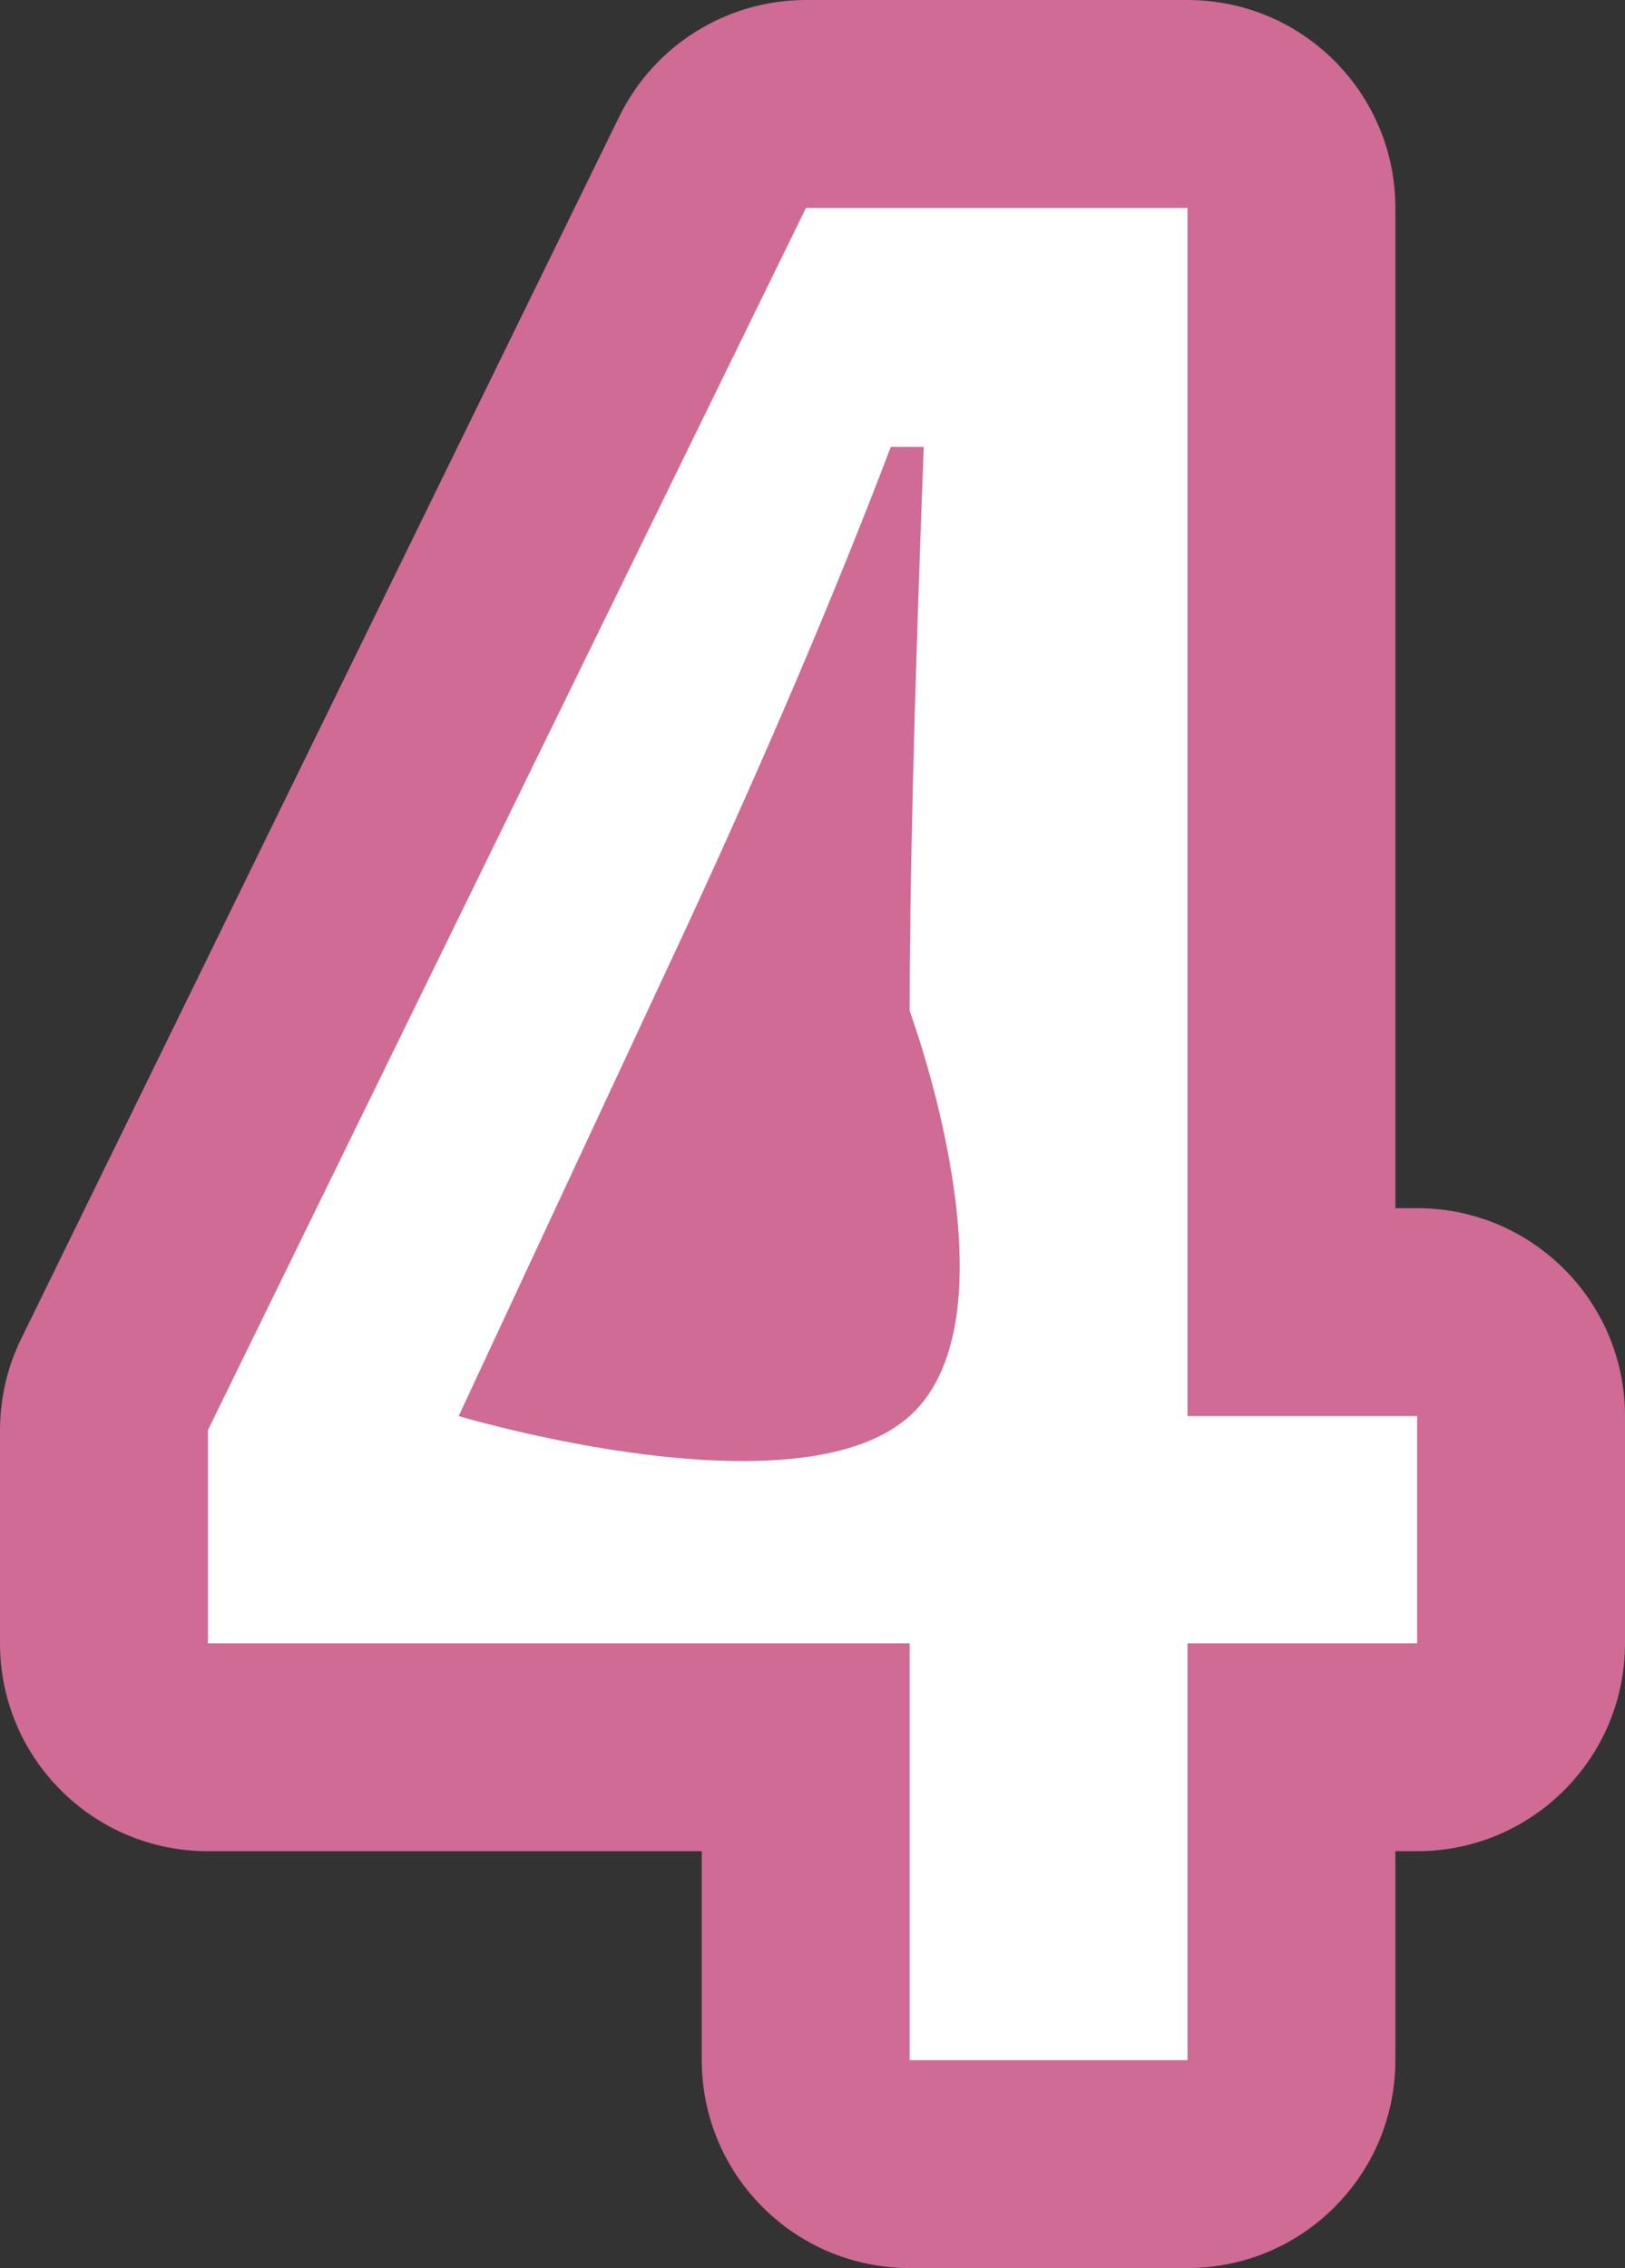 <svg xmlns="http://www.w3.org/2000/svg" width="39.085" height="54.548" viewBox="0 0 39.085 54.548">
  <rect x="0" y="0" width="39.085" height="54.548" fill="#333333" stroke="none"/>
  <g id="パス_367362" data-name="パス 367362" transform="translate(2.989 49.435)" fill="#fff" stroke-linecap="round" stroke-linejoin="round">
    <path d="M 28.073 2.613 L 25.573 2.613 L 18.89 2.613 L 16.39 2.613 L 16.39 0.113 L 16.39 -7.412 L 2.011 -7.412 L -0.489 -7.412 L -0.489 -9.912 L -0.489 -15.038 L -0.489 -15.617 L -0.235 -16.137 L 14.152 -45.534 L 14.838 -46.935 L 16.397 -46.935 L 25.573 -46.935 L 28.073 -46.935 L 28.073 -44.435 L 28.073 -17.878 L 31.096 -17.878 L 33.596 -17.878 L 33.596 -15.378 L 33.596 -9.912 L 33.596 -7.412 L 31.096 -7.412 L 28.073 -7.412 L 28.073 0.113 L 28.073 2.613 Z M 11.614 -17.121 C 12.628 -16.941 13.787 -16.796 14.872 -16.795 C 14.873 -16.795 14.873 -16.795 14.873 -16.795 C 16.336 -16.795 17.036 -17.074 17.219 -17.238 C 17.409 -17.408 17.818 -18.375 17.438 -20.77 C 17.146 -22.605 16.552 -24.234 16.546 -24.25 L 16.39 -24.671 L 16.39 -25.12 C 16.39 -25.815 16.395 -26.584 16.407 -27.425 C 16.201 -26.972 15.991 -26.514 15.778 -26.054 L 15.776 -26.05 L 15.775 -26.046 L 11.614 -17.121 Z" stroke="none"/>
    <path d="M 16.397 -44.435 L 2.011 -15.038 L 2.011 -9.912 L 18.89 -9.912 L 18.89 0.113 L 25.573 0.113 L 25.573 -9.912 L 31.096 -9.912 L 31.096 -15.378 L 25.573 -15.378 L 25.573 -44.435 L 16.397 -44.435 M 14.872 -14.295 C 11.659 -14.295 8.043 -15.378 8.043 -15.378 L 13.509 -27.103 C 15.472 -31.351 17.115 -35.212 18.437 -38.686 L 19.229 -38.686 C 19.003 -32.738 18.89 -28.216 18.89 -25.12 C 18.89 -25.12 21.601 -17.813 18.89 -15.378 C 17.986 -14.566 16.479 -14.295 14.872 -14.295 M 16.397 -49.435 L 25.573 -49.435 C 28.335 -49.435 30.573 -47.196 30.573 -44.435 L 30.573 -20.378 L 31.096 -20.378 C 33.857 -20.378 36.096 -18.139 36.096 -15.378 L 36.096 -9.912 C 36.096 -7.151 33.857 -4.912 31.096 -4.912 L 30.573 -4.912 L 30.573 0.113 C 30.573 2.875 28.335 5.113 25.573 5.113 L 18.89 5.113 C 16.128 5.113 13.89 2.875 13.89 0.113 L 13.89 -4.912 L 2.011 -4.912 C -0.751 -4.912 -2.989 -7.151 -2.989 -9.912 L -2.989 -15.038 C -2.989 -15.8 -2.815 -16.552 -2.48 -17.236 L 11.906 -46.632 C 12.746 -48.347 14.488 -49.435 16.397 -49.435 Z" stroke="none" fill="#cf6b95"/>
  </g>
</svg>
